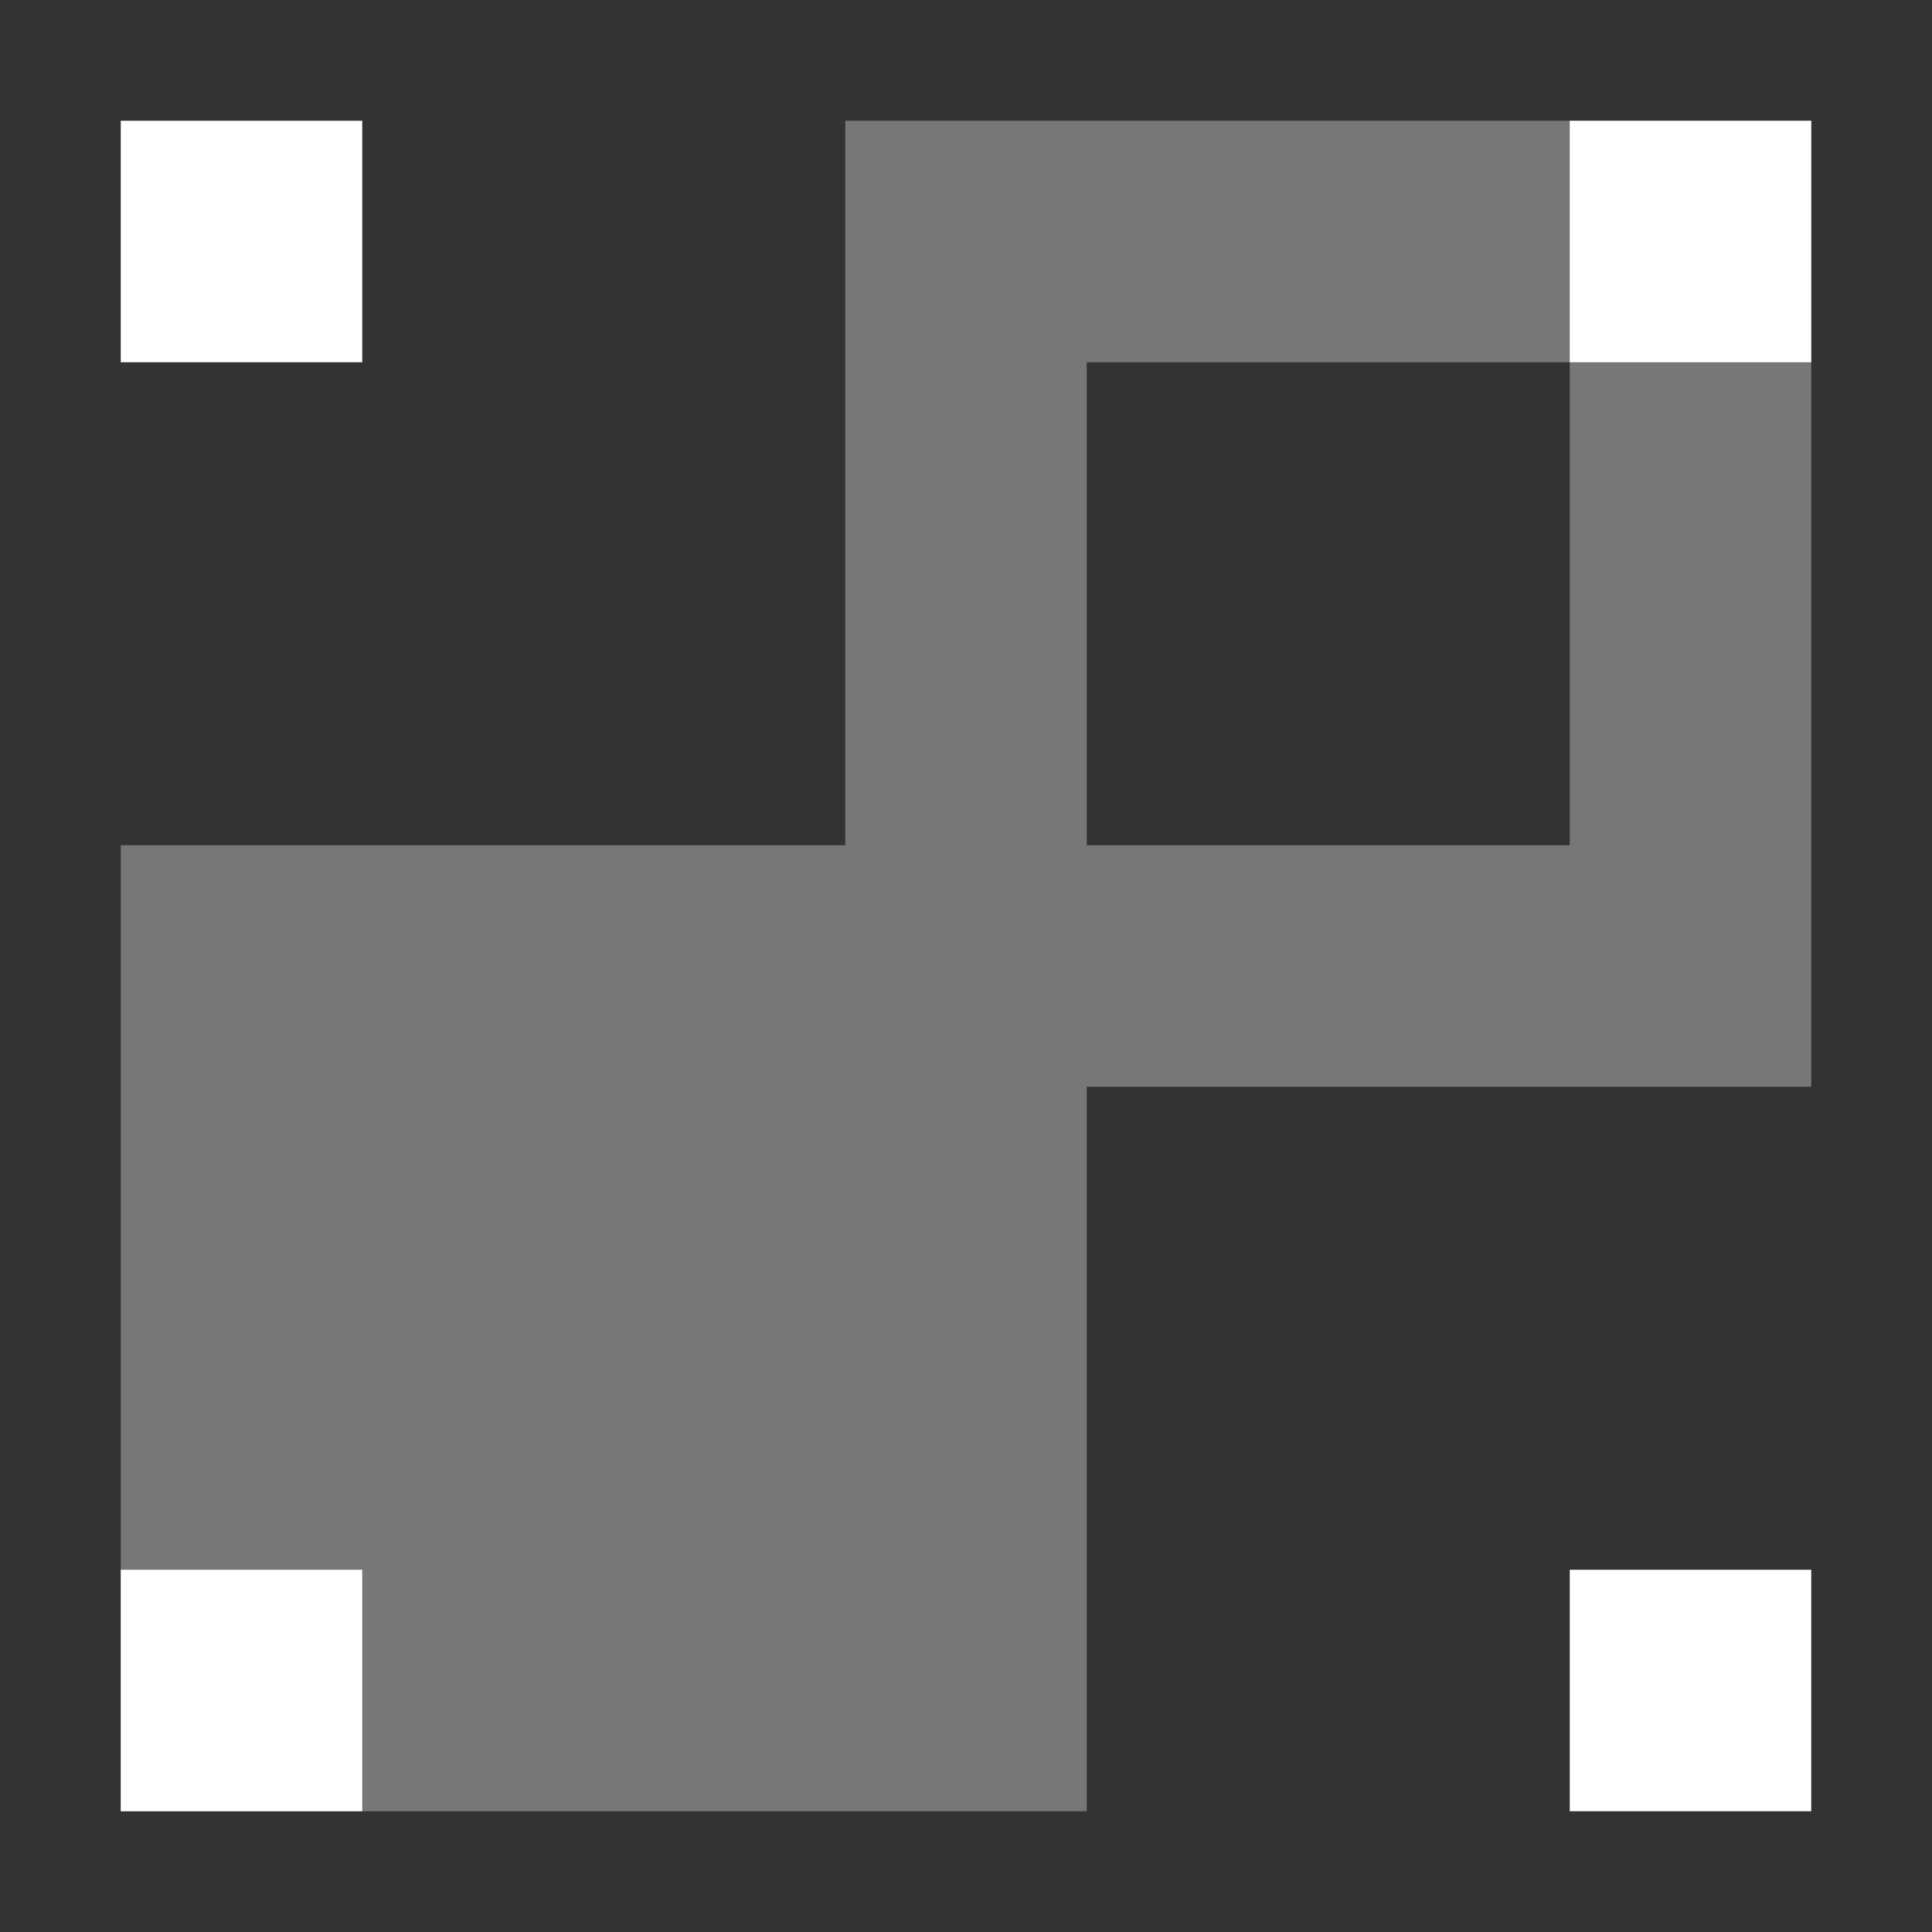 <svg width="16" height="16" version="1.1" viewBox="0 0 16 16" xmlns="http://www.w3.org/2000/svg">
<rect x="0" y="0" width="16" height="16" fill="#333333" stroke="none"/>
<g transform="translate(0 -1036.4)">
<path transform="translate(0 1036.4)" d="m7 1v6h-6v8h8v-6h6v-8zm2 2h4v4h-4z" fill="#e0e0e0" fill-opacity=".392"/>
<path transform="translate(0 1036.4)" d="m1 1v2c0 2.34e-5 0.446 0 1 0s1 2.34e-5 1 0v-2c0-2.341e-5 -0.446 0-1 0s-1-2.341e-5 -1 0zm12 0v2c0 2.34e-5 0.446 0 1 0s1 2.34e-5 1 0v-2c0-2.341e-5 -0.446 0-1 0s-1-2.341e-5 -1 0zm-12 12v2c0 2.3e-5 0.446 0 1 0s1 2.3e-5 1 0v-2c0-2.3e-5 -0.446 0-1 0s-1-2.3e-5 -1 0zm12 0v2c0 2.3e-5 0.446 0 1 0s1 2.3e-5 1 0v-2c0-2.3e-5 -0.446 0-1 0s-1-2.3e-5 -1 0z" fill="#fff"/>
</g>
</svg>

